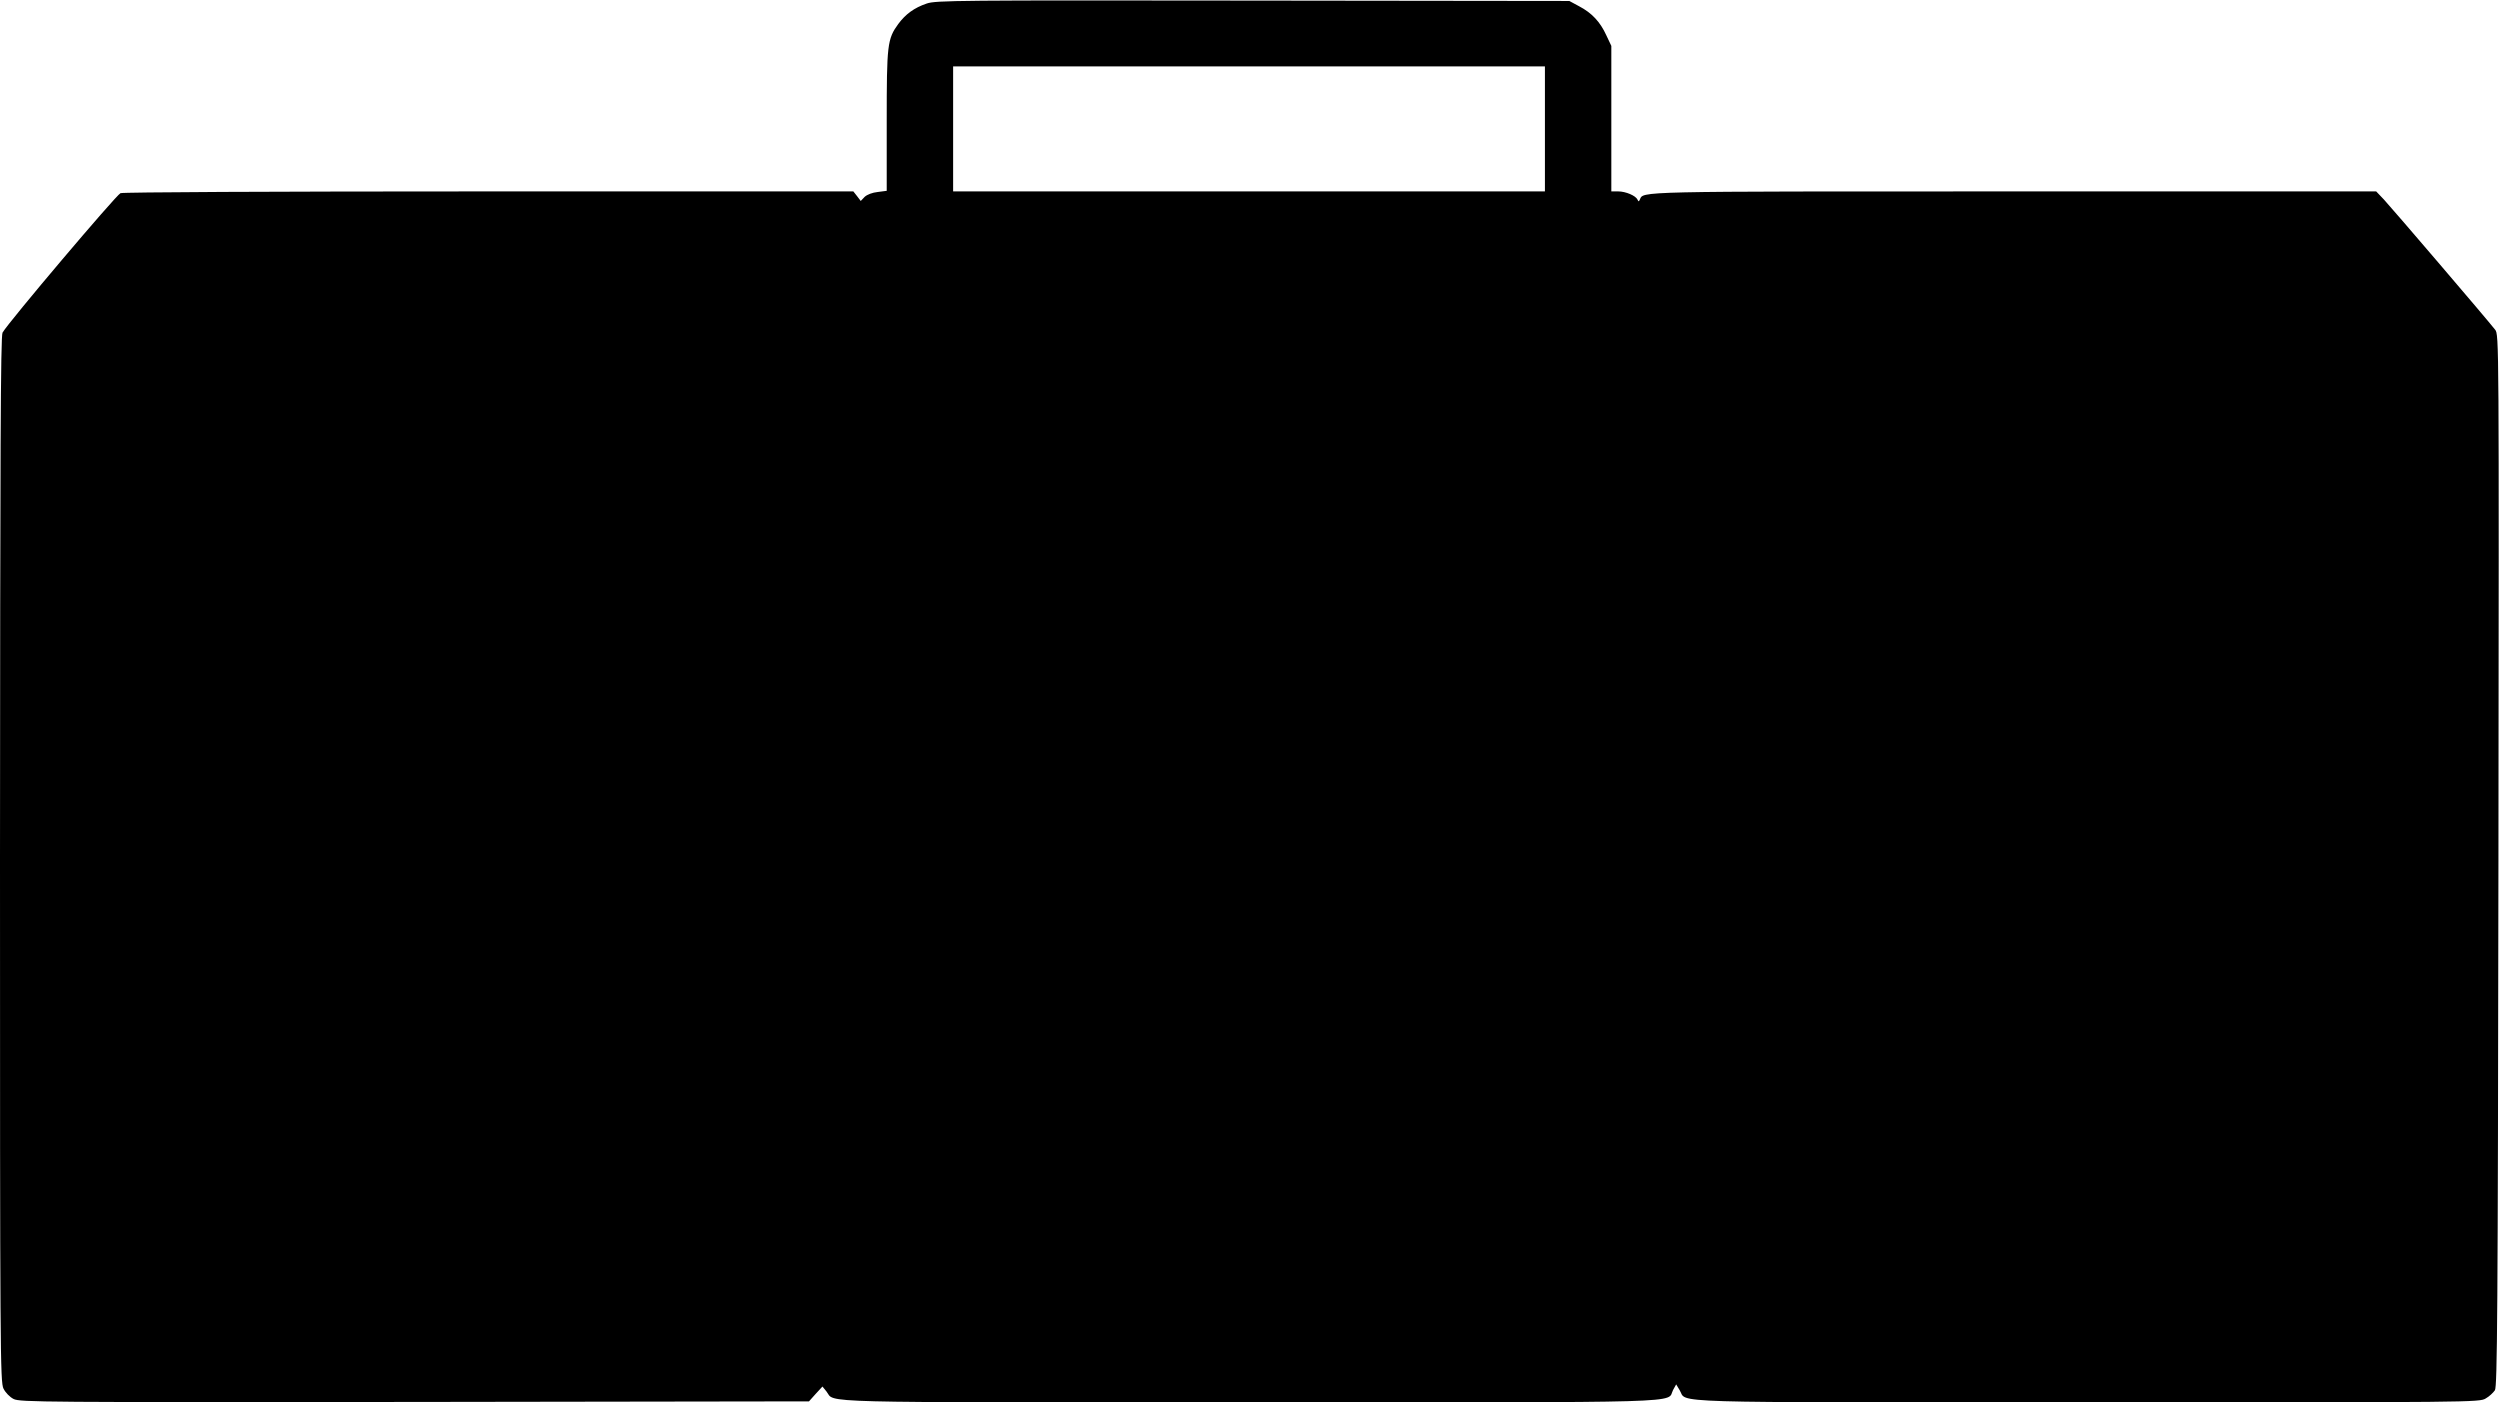  <svg version="1.0" xmlns="http://www.w3.org/2000/svg"
 width="1280pt" height="718pt" viewBox="0 0 1280 718"
 preserveAspectRatio="xMidYMid meet"><g transform="translate(0,718) scale(0.1,-0.1)"
fill="#000000" stroke="none">
<path d="M4745 7162 c-65 -22 -109 -55 -146 -105 -56 -77 -59 -106 -59 -498
l0 -356 -46 -6 c-28 -3 -54 -13 -67 -25 l-20 -21 -19 25 -19 24 -1864 0
c-1132 0 -1873 -4 -1888 -9 -22 -9 -574 -661 -604 -714 -10 -17 -12 -618 -13
-2697 0 -2527 1 -2677 18 -2710 10 -20 32 -43 52 -53 33 -16 147 -17 2053 -15
l2019 3 34 38 35 38 21 -26 c46 -59 -112 -55 2163 -55 2309 0 2136 -5 2171 63
l16 29 18 -30 c41 -67 -128 -62 2087 -62 1973 0 2009 0 2040 20 18 10 38 29
47 42 12 20 15 373 18 2713 3 2678 3 2691 -17 2717 -37 48 -528 622 -569 666
l-40 42 -1854 0 c-1962 0 -1896 1 -1916 -42 -5 -11 -7 -11 -12 0 -9 20 -60 42
-99 42 l-35 0 0 373 0 372 -26 55 c-31 68 -74 114 -139 148 l-50 27 -1620 2
c-1518 2 -1623 1 -1670 -15z m3165 -642 l0 -320 -1515 0 -1515 0 0 320 0 320
1515 0 1515 0 0 -320z"/>
</g>
</svg>

